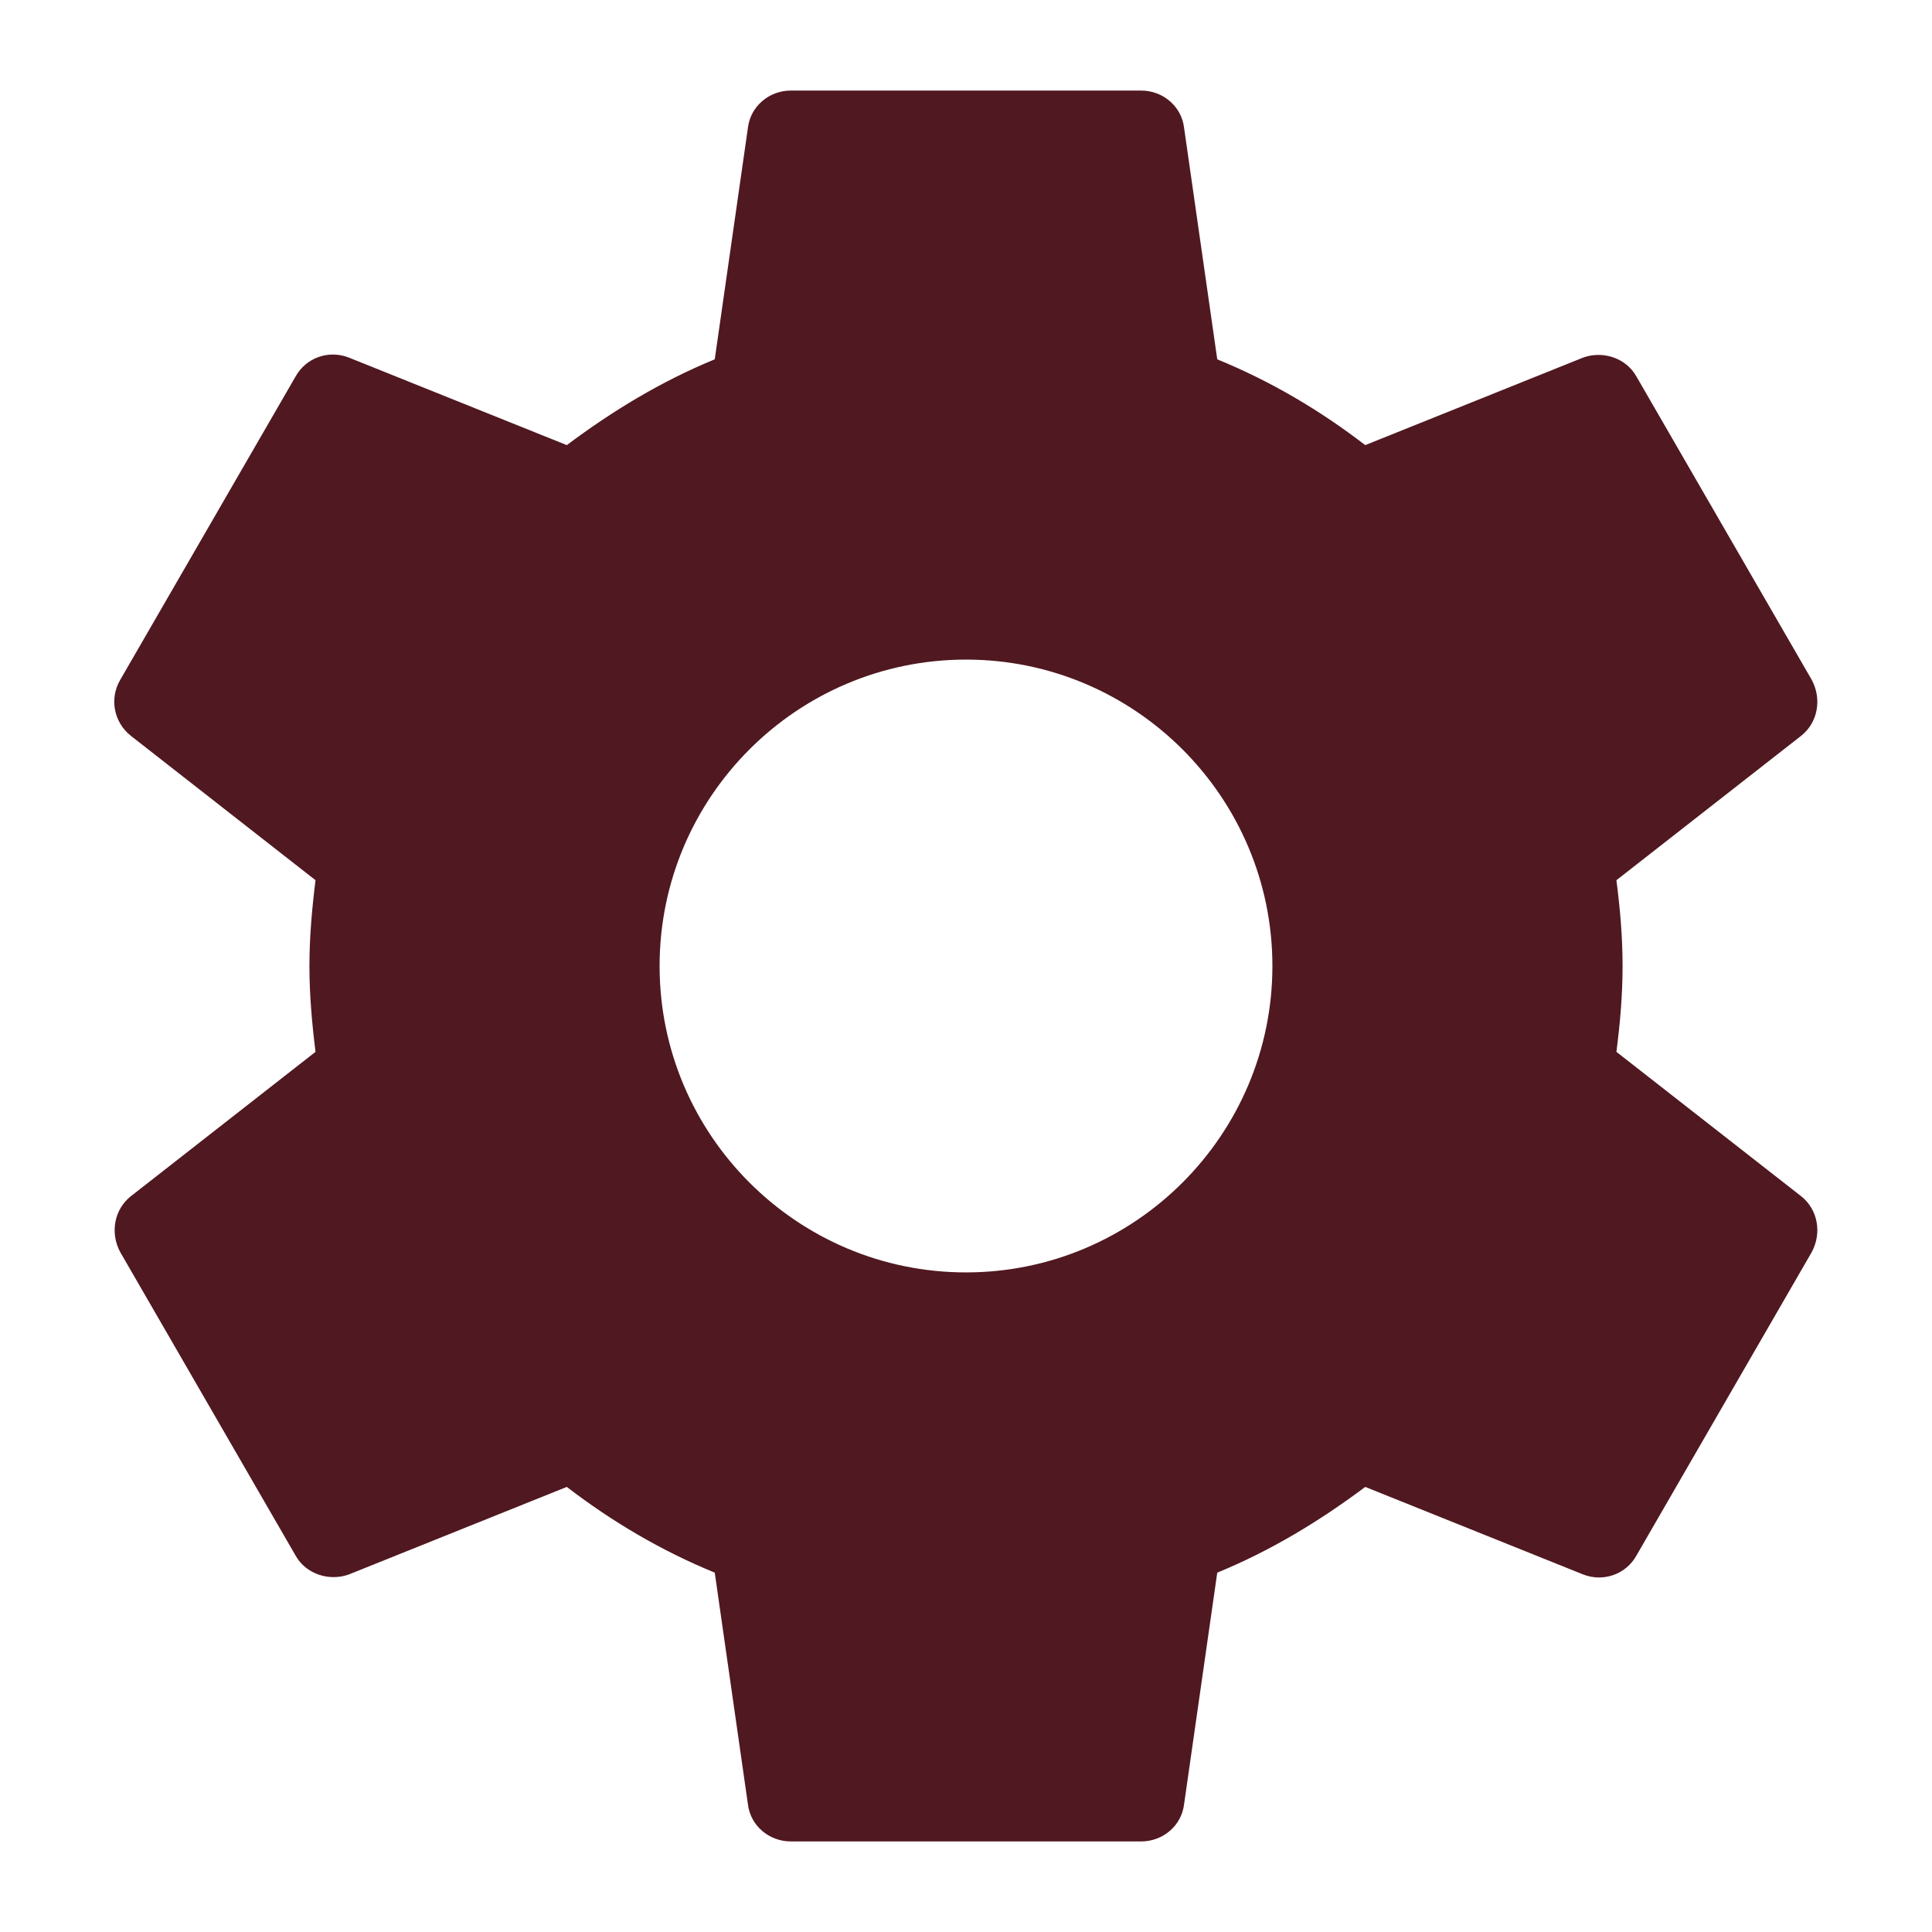 <?xml version="1.0" encoding="utf-8"?>
<!DOCTYPE svg PUBLIC "-//W3C//DTD SVG 1.1//EN" "http://www.w3.org/Graphics/SVG/1.1/DTD/svg11.dtd">
<svg xmlns="http://www.w3.org/2000/svg" xmlns:xlink="http://www.w3.org/1999/xlink" version="1.1" baseProfile="full" width="64" height="64" viewBox="0 0 64.00 64.00" enable-background="new 0 0 64.00 64.00" xml:space="preserve">
	<path fill="#501820" d="M 53.546,34.844C 53.665,33.915 53.75,32.986 53.75,32C 53.75,31.015 53.665,30.086 53.546,29.158L 59.666,24.374C 60.218,23.938 60.36,23.156 60.014,22.517L 54.215,12.483C 53.866,11.845 53.081,11.613 52.444,11.845L 45.225,14.745C 43.716,13.585 42.093,12.628 40.323,11.903L 39.222,4.218C 39.134,3.523 38.525,3 37.8,3L 26.2,3C 25.475,3 24.866,3.523 24.778,4.218L 23.677,11.903C 21.908,12.628 20.284,13.615 18.776,14.745L 11.556,11.845C 10.889,11.584 10.134,11.845 9.785,12.483L 3.985,22.517C 3.609,23.156 3.783,23.938 4.334,24.374L 10.452,29.158C 10.336,30.086 10.25,31.043 10.25,32C 10.25,32.958 10.336,33.915 10.452,34.844L 4.334,39.627C 3.783,40.063 3.639,40.845 3.985,41.482L 9.785,51.519C 10.134,52.156 10.917,52.388 11.556,52.156L 18.776,49.256C 20.284,50.414 21.908,51.371 23.677,52.096L 24.778,59.783C 24.866,60.479 25.475,61 26.2,61L 37.8,61C 38.525,61 39.134,60.479 39.222,59.783L 40.323,52.096C 42.093,51.371 43.716,50.386 45.225,49.256L 52.444,52.156C 53.11,52.416 53.866,52.156 54.215,51.519L 60.014,41.482C 60.36,40.845 60.218,40.063 59.666,39.627L 53.546,34.844 Z M 32,42.15C 26.402,42.15 21.85,37.596 21.85,32C 21.85,26.403 26.402,21.85 32,21.85C 37.596,21.85 42.15,26.403 42.15,32C 42.15,37.596 37.596,42.15 32,42.15 Z "/>
</svg>

